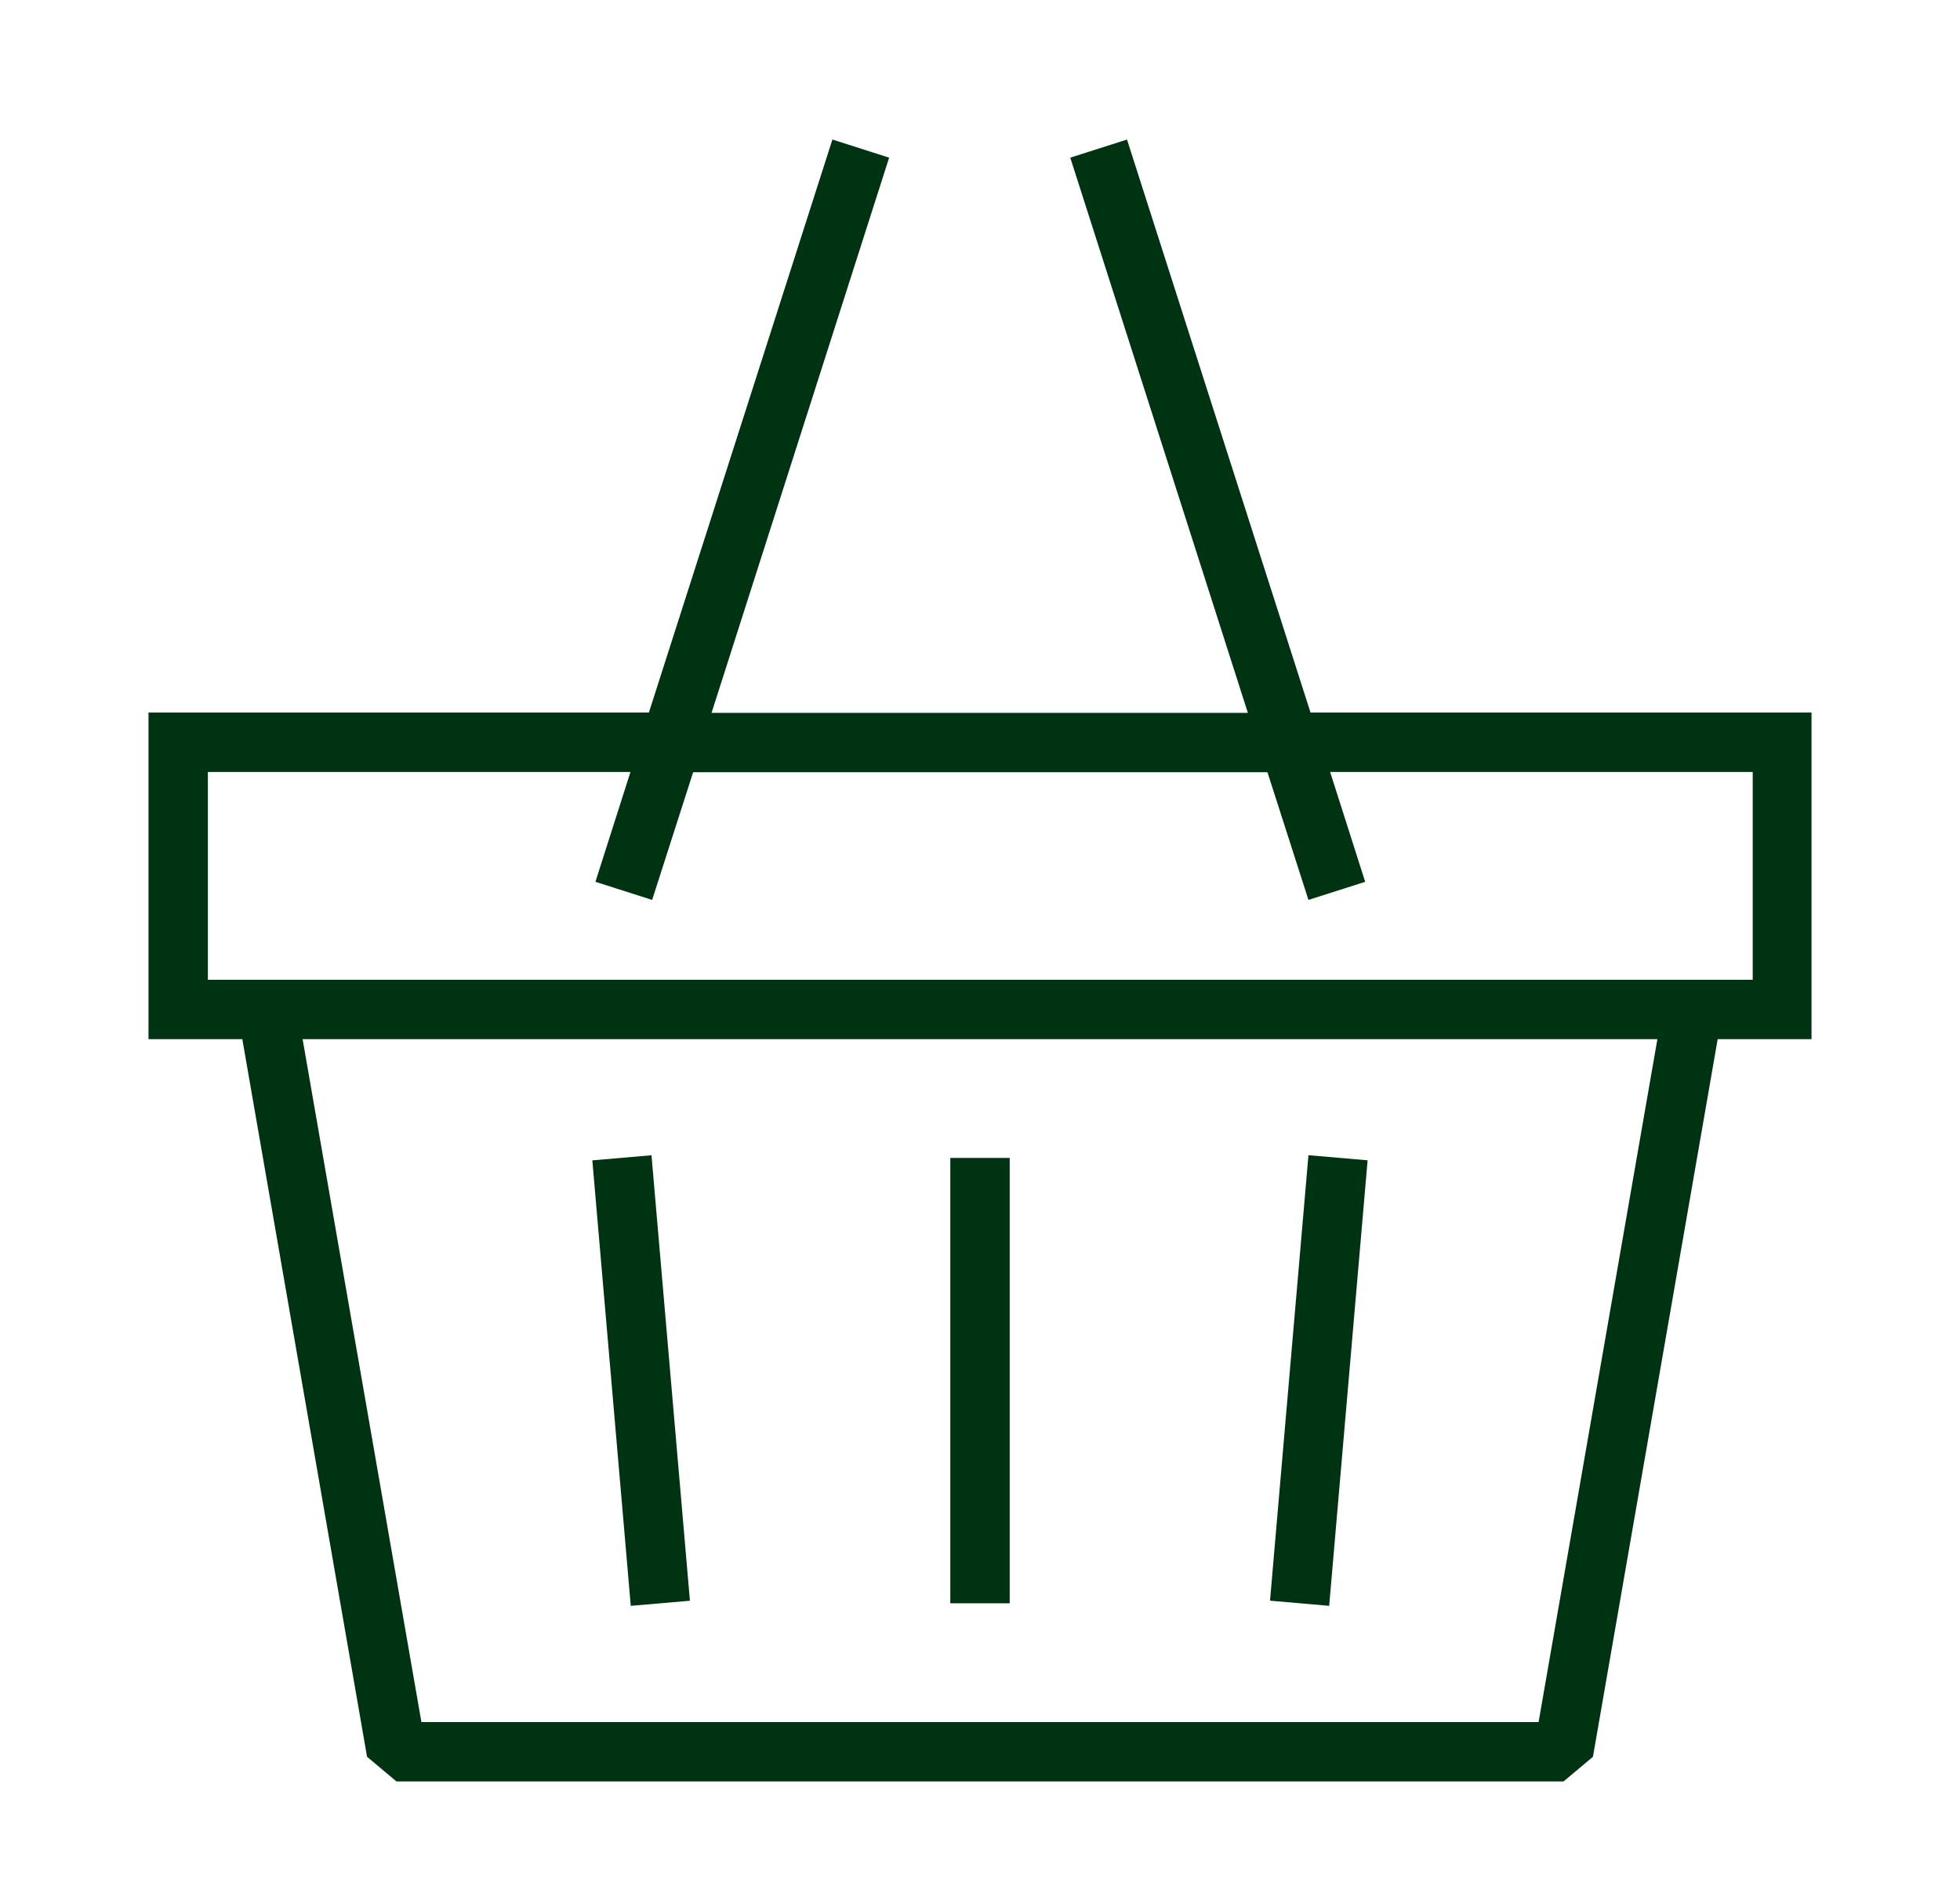 <svg width="33" height="32" viewBox="0 0 33 32" fill="none" xmlns="http://www.w3.org/2000/svg">
<path d="M30.5 12H22.065L18.975 2.35L18.02 2.655L21.01 12.005H11.98L14.97 2.655L14.015 2.35L10.925 12H2.5V17.5H4.08L6.18 29.585L6.675 30H26.325L26.82 29.585L28.92 17.5H30.5V12ZM25.905 29H7.095L5.095 17.5H27.905L25.905 29ZM29.5 16.5H3.5V13H10.615L10.025 14.85L10.98 15.155L11.67 13.005H21.34L22.03 15.155L22.985 14.85L22.395 13H29.51V16.5H29.5Z" fill="#003311"/>
<path d="M17 19.5H16V27H17V19.5Z" fill="#003311"/>
<path d="M10.969 19.455L9.973 19.541L10.62 27.043L11.616 26.957L10.969 19.455Z" fill="#003311"/>
<path d="M22.03 19.454L21.383 26.956L22.379 27.043L23.026 19.54L22.03 19.454Z" fill="#003311"/>
</svg>
